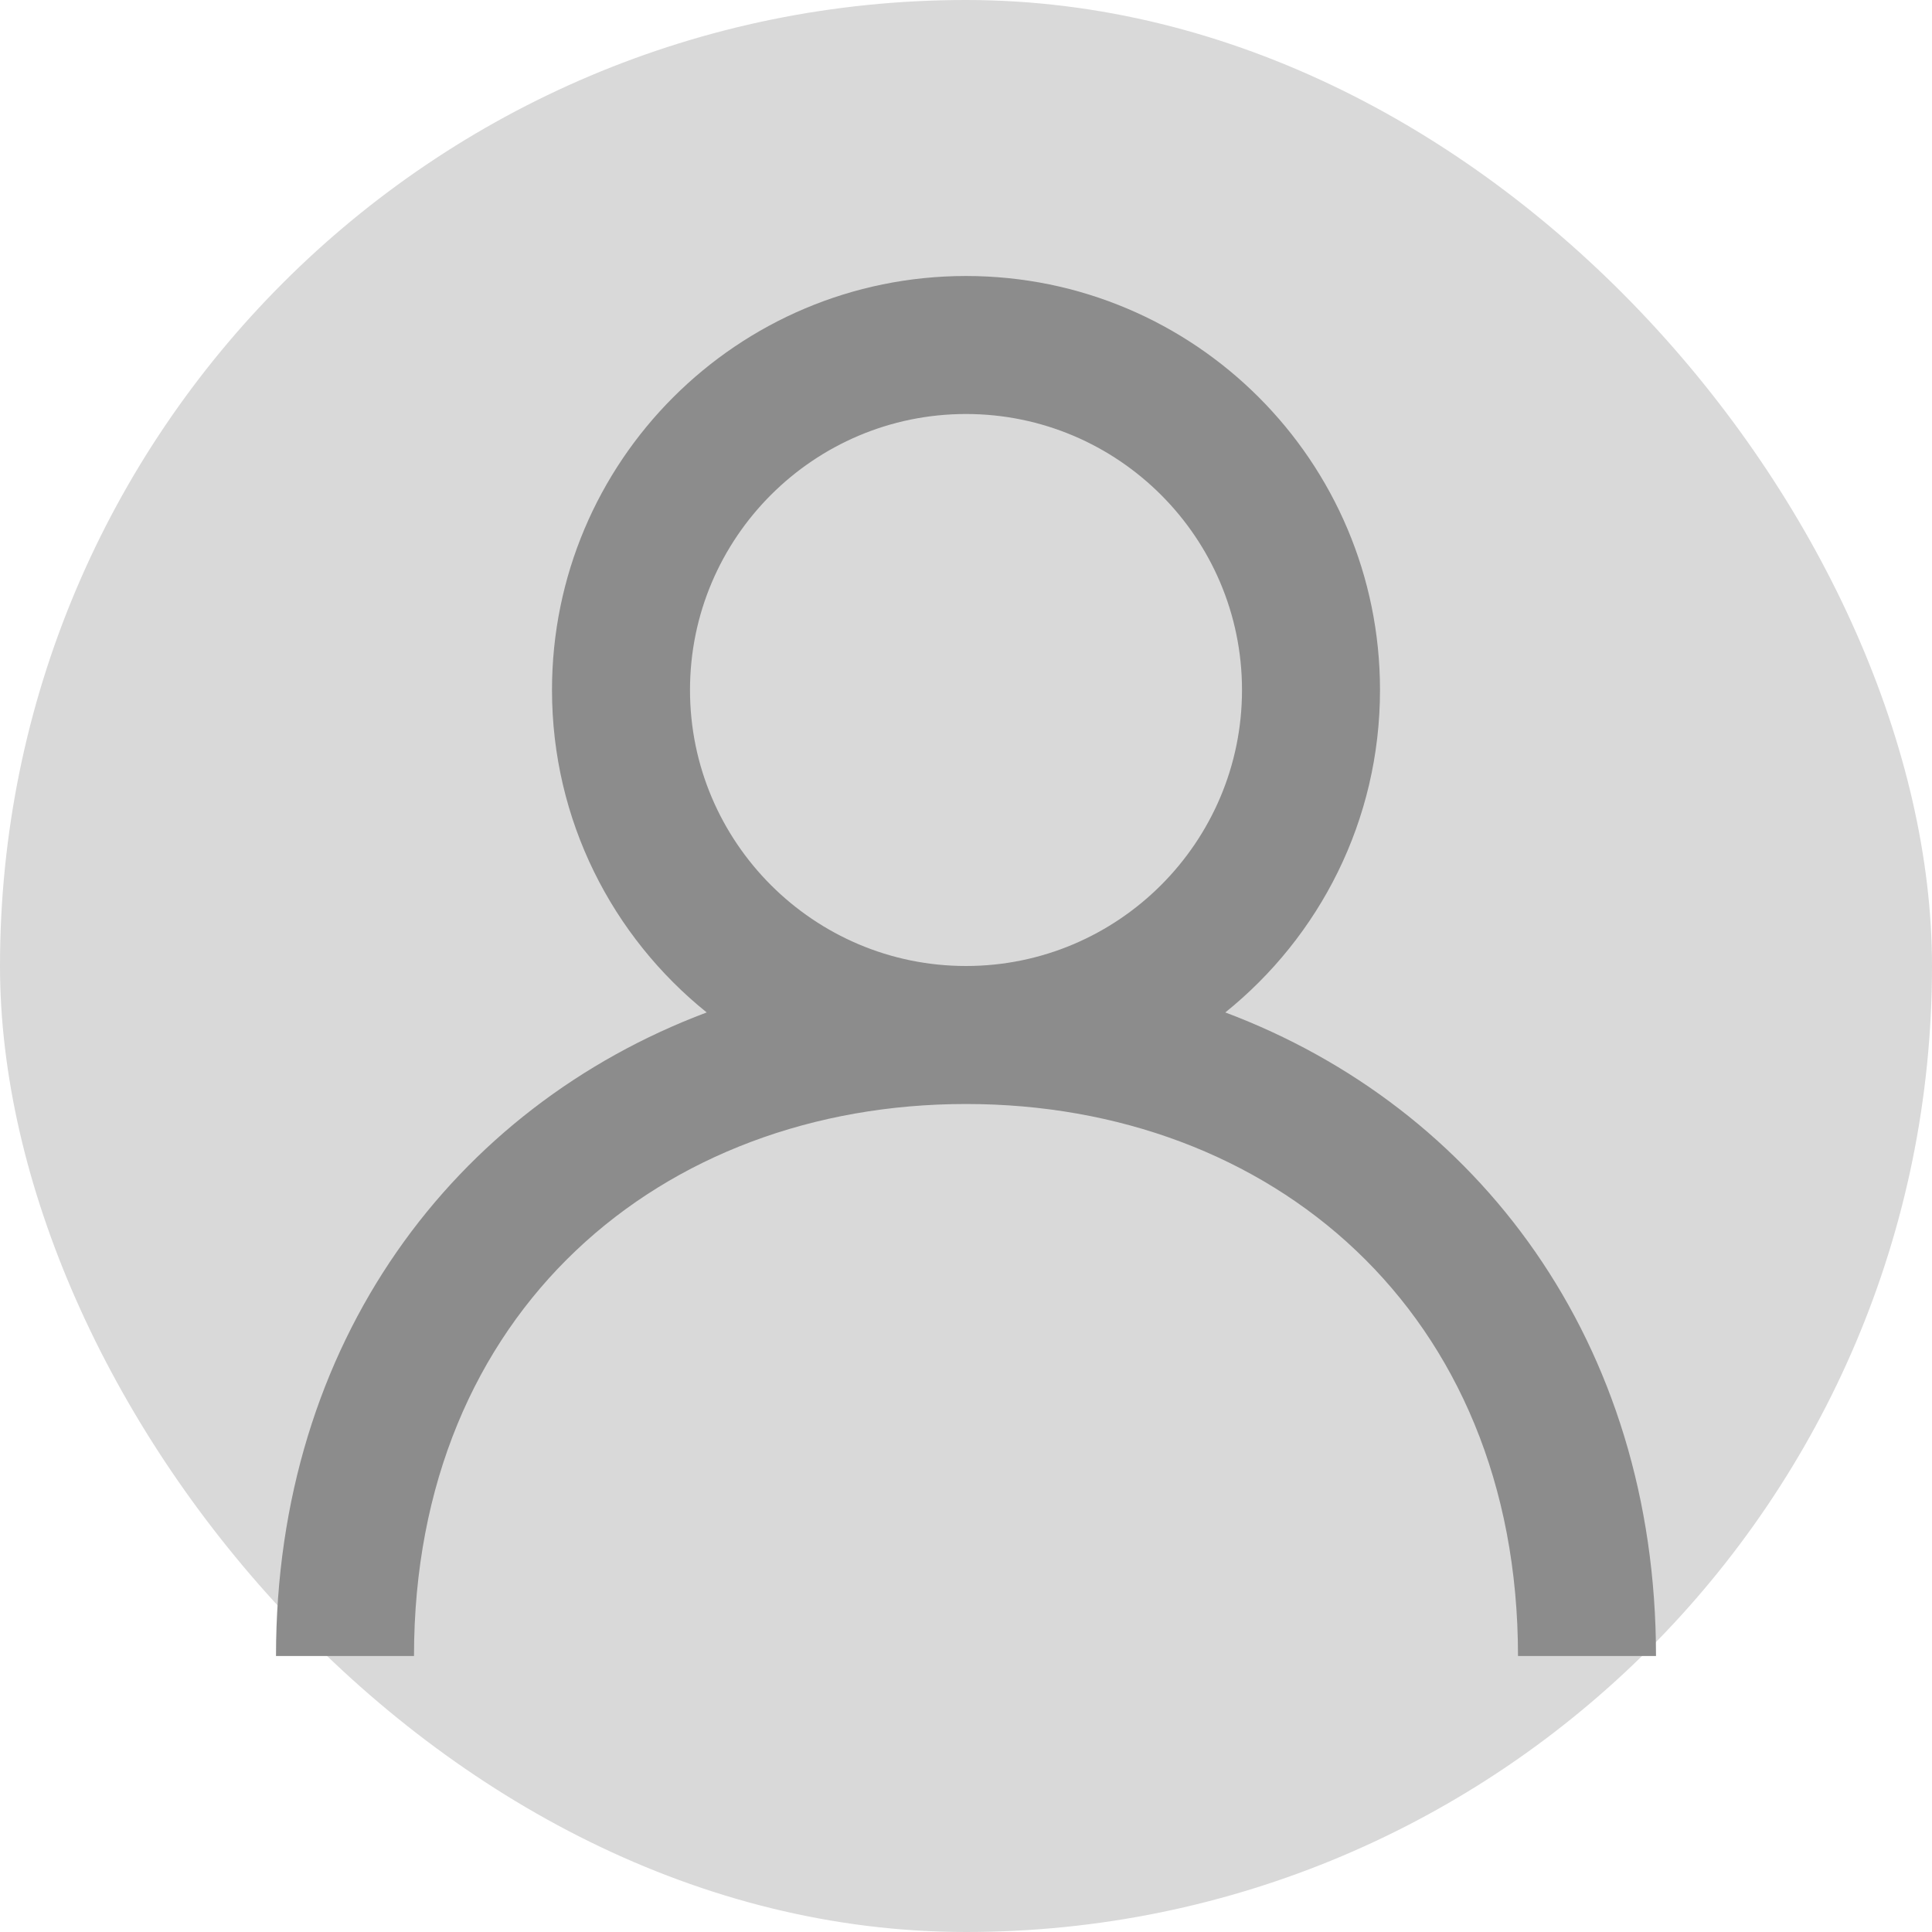 <svg width="56" height="56" viewBox="0 0 56 56" fill="none" xmlns="http://www.w3.org/2000/svg">
<rect width="56" height="56" rx="28" fill="#D9D9D9"/>
<g clip-path="url(#clip0_918_70)">
<path fill-rule="evenodd" clip-rule="evenodd" d="M28 28C23.588 28 20 24.412 20 20C20 15.588 23.588 12 28 12C32.412 12 36 15.588 36 20C36 24.412 32.412 28 28 28ZM35.516 29.346C38.248 27.148 40 23.78 40 20C40 13.372 34.628 8 28 8C21.372 8 16 13.372 16 20C16 23.78 17.752 27.148 20.484 29.346C13.166 32.096 8 38.89 8 48H12C12 38 19.178 32 28 32C36.822 32 44 38 44 48H48C48 38.89 42.834 32.096 35.516 29.346Z" fill="#8C8C8C"/>
</g>
<defs>
<clipPath id="clip0_918_70">
<rect width="40" height="40" fill="white" transform="translate(8 8)"/>
</clipPath>
</defs>
</svg>
